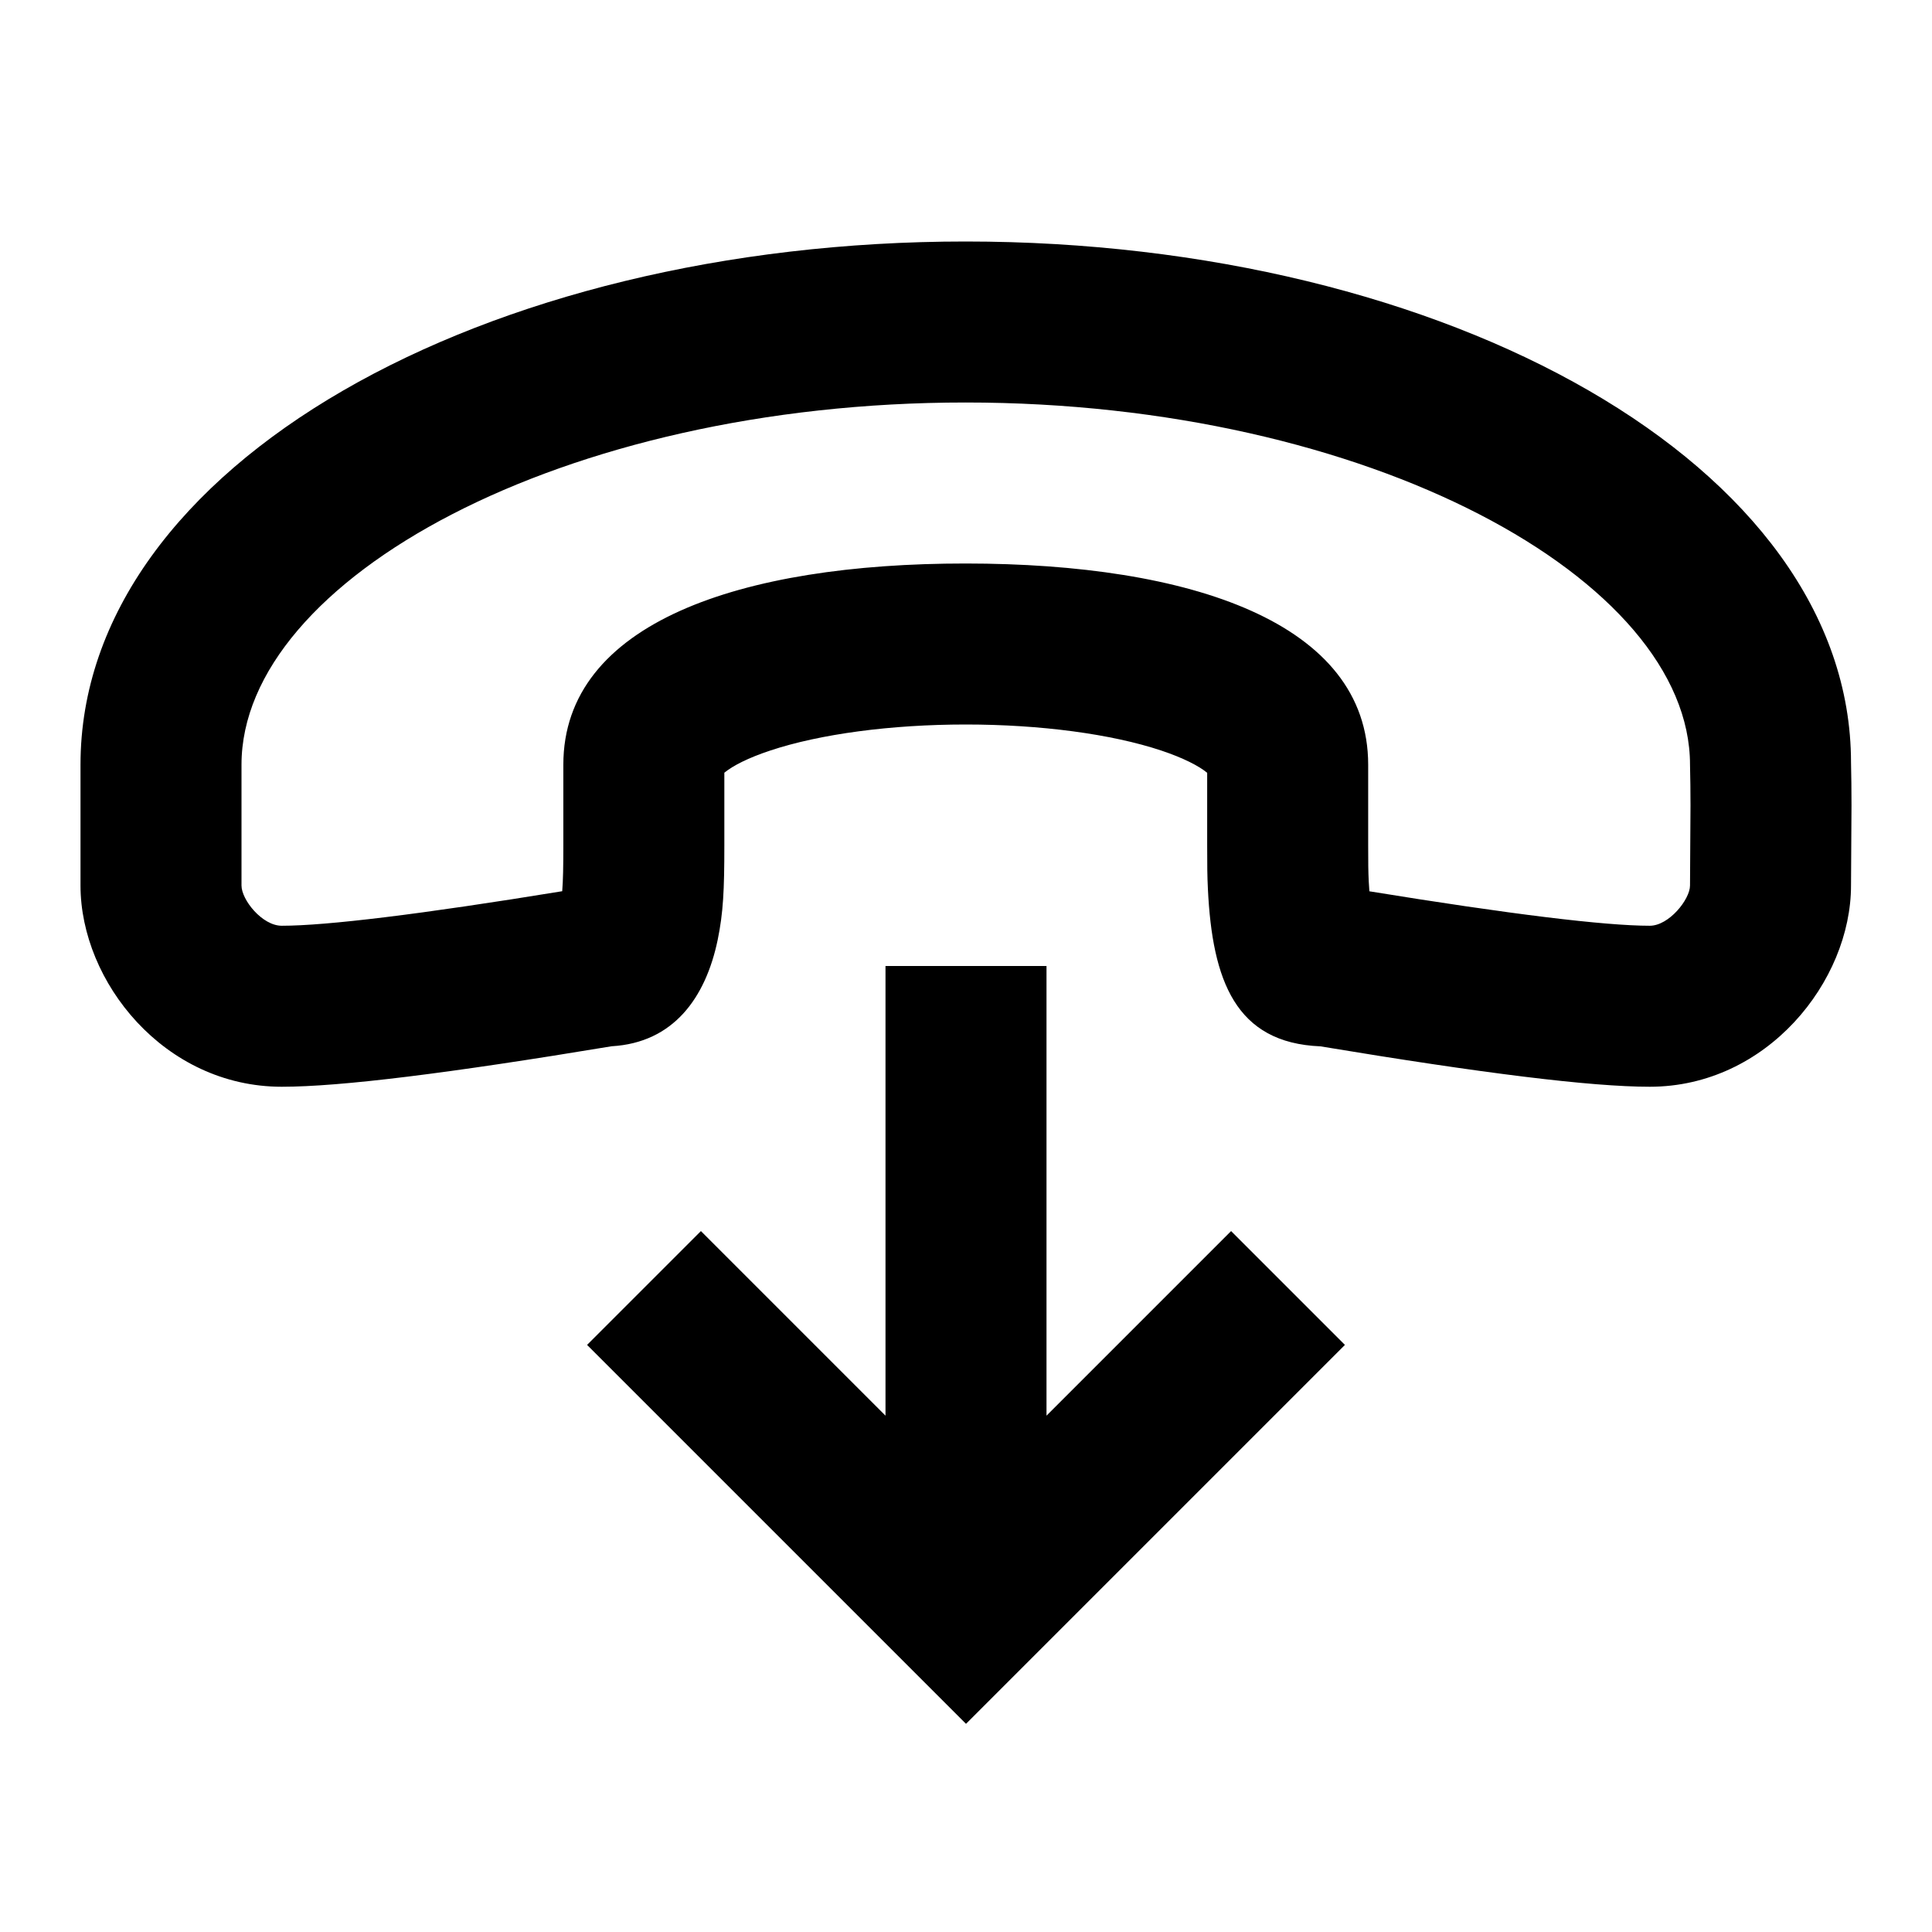 <?xml version="1.0" encoding="utf-8"?><!-- Скачано с сайта svg4.ru / Downloaded from svg4.ru -->
<svg fill="#000000" width="800px" height="800px" viewBox="0 0 24 24" xmlns="http://www.w3.org/2000/svg">
  <path fill-rule="evenodd" d="M14.427,9.324 C13.809,9.118 12.924,9 11.997,9 C11.07,9 10.185,9.118 9.567,9.324 C9.298,9.413 9.103,9.512 8.998,9.599 L8.998,10.5 C8.998,11.056 8.985,11.338 8.915,11.677 C8.765,12.396 8.365,12.953 7.598,12.997 C5.58,13.332 4.232,13.5 3.5,13.5 C2.042,13.5 1,12.197 1,11 L1,9.5 C1,5.776 6.027,2.999 11.997,3 C17.969,3.001 22.994,5.777 22.994,9.473 C22.998,9.639 23,9.811 23,10.005 C23,10.147 22.999,10.259 22.997,10.509 C22.995,10.756 22.994,10.865 22.994,11 C22.994,12.19 21.95,13.5 20.494,13.5 C19.763,13.5 18.417,13.333 16.402,12.998 C15.35,12.955 15.06,12.184 15.005,11.044 C14.997,10.881 14.996,10.755 14.996,10.501 C14.996,9.983 14.996,9.941 14.996,9.6 C14.891,9.513 14.696,9.414 14.427,9.324 Z M6.998,10.5 L6.998,9.5 C6.998,7.734 9.205,6.999 11.997,7 C14.791,7.001 16.996,7.734 16.996,9.5 C16.996,9.937 16.996,9.937 16.996,10.5 C16.996,10.723 16.997,10.827 17.003,10.948 C17.005,10.992 17.008,11.034 17.011,11.072 C18.761,11.357 19.938,11.5 20.494,11.5 C20.733,11.5 20.994,11.172 20.994,11 C20.994,10.857 20.995,10.744 20.997,10.491 C20.999,10.247 21,10.139 21,10.005 C21,9.828 20.998,9.673 20.994,9.5 C20.994,7.201 17.011,5.001 11.997,5 C6.984,4.999 3,7.2 3,9.5 L3,11 C3,11.178 3.257,11.5 3.5,11.5 C4.056,11.5 5.233,11.357 6.984,11.071 C6.995,10.937 6.998,10.761 6.998,10.5 Z M11,17.586 L11,12 L13,12 L13,17.586 L15.293,15.293 L16.707,16.707 L12,21.414 L7.293,16.707 L8.707,15.293 L11,17.586 Z"/>
</svg>
